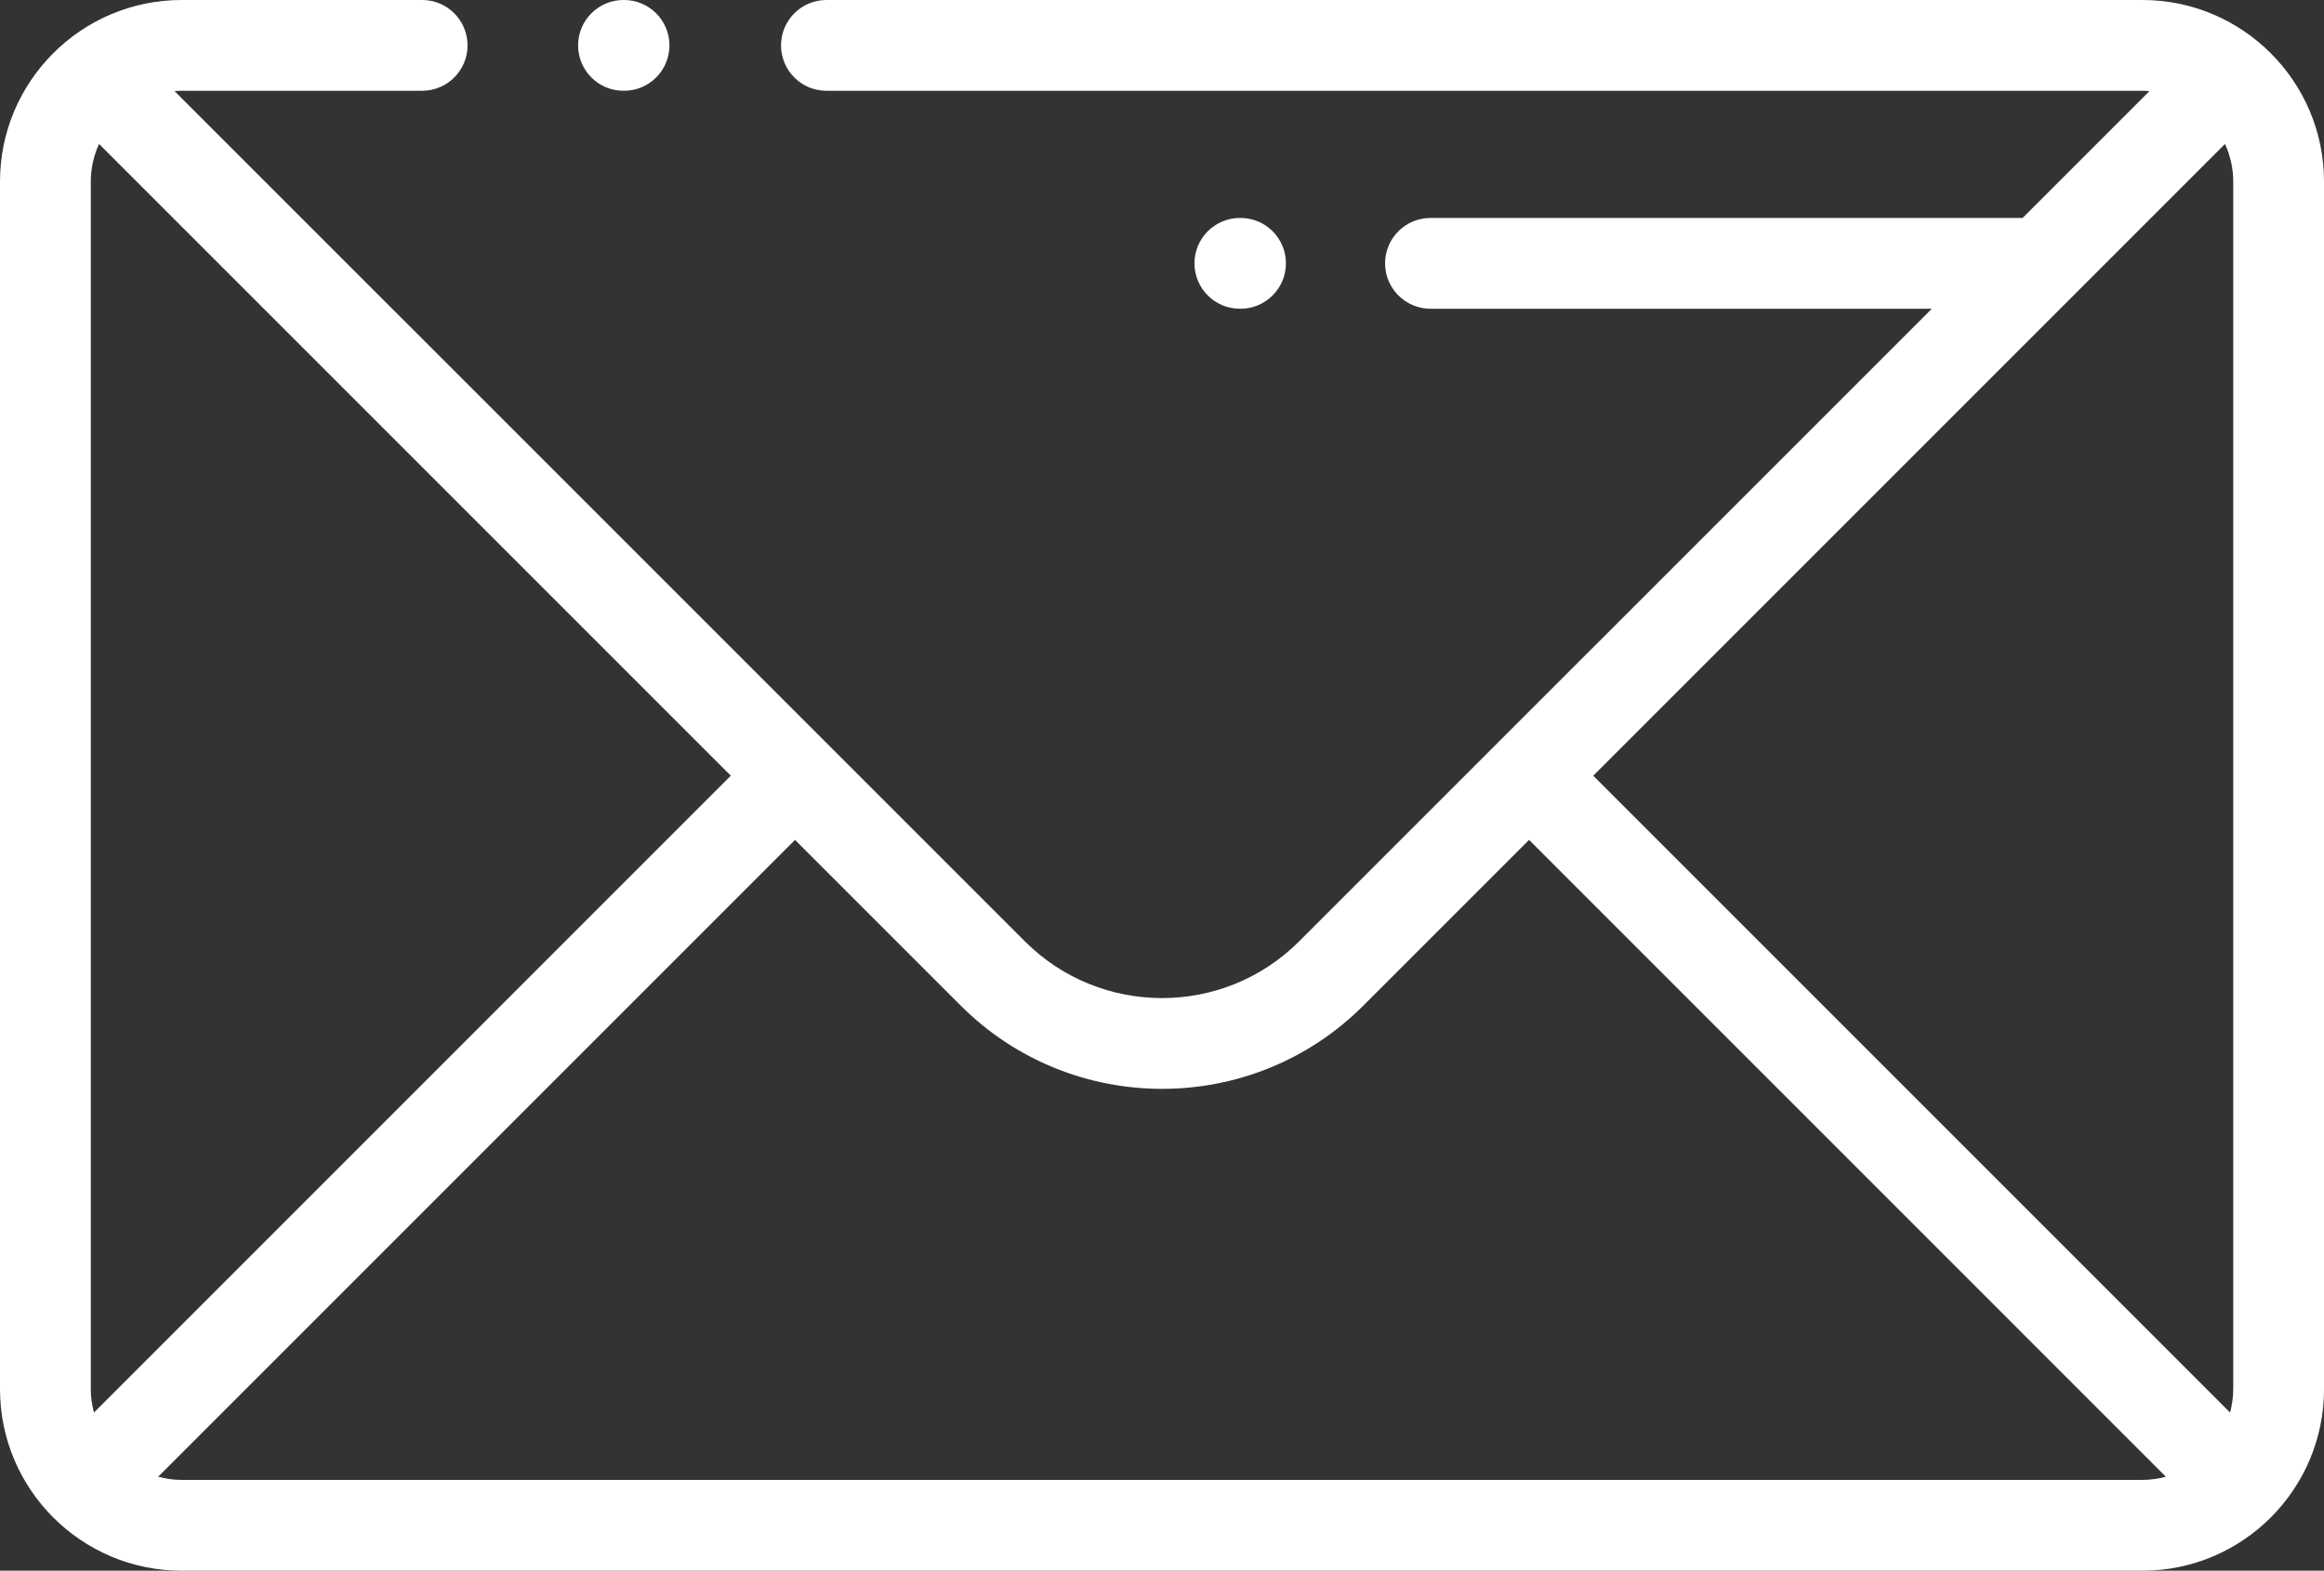 <?xml version="1.0" encoding="utf-8"?>
<!-- Generator: Adobe Illustrator 16.0.0, SVG Export Plug-In . SVG Version: 6.00 Build 0)  -->
<!DOCTYPE svg PUBLIC "-//W3C//DTD SVG 1.1//EN" "http://www.w3.org/Graphics/SVG/1.1/DTD/svg11.dtd">
<svg version="1.1" id="Capa_1" xmlns="http://www.w3.org/2000/svg" xmlns:xlink="http://www.w3.org/1999/xlink" x="0px" y="0px"
	 width="82.899px" height="56.028px" viewBox="71.511 58.792 82.899 56.028" enable-background="new 71.511 58.792 82.899 56.028"
	 xml:space="preserve">
<rect x="71.511" y="58.792" width="82.899" height="56.028" fill="#333333" stroke="none"/>
<g>
	<g>
		<g>
			<path fill="#FFFFFF" d="M93.772,58.792h-0.021c-0.894,0-1.619,0.725-1.619,1.619s0.725,1.619,1.619,1.619h0.021
				c0.894,0,1.619-0.725,1.619-1.619S94.667,58.792,93.772,58.792z"/>
		</g>
	</g>
	<g>
		<g>
			<path fill="#FFFFFF" d="M147.934,58.792H100.99c-0.894,0-1.619,0.725-1.619,1.619s0.725,1.619,1.619,1.619h46.943
				c0.084,0,0.167,0.006,0.249,0.013l-4.524,4.524h-21.12c-0.895,0-1.62,0.725-1.62,1.619c0,0.894,0.725,1.619,1.62,1.619h17.882
				l-22.569,22.568c-2.696,2.696-7.083,2.696-9.78,0L77.739,62.043c0.082-0.007,0.165-0.013,0.249-0.013h8.582
				c0.894,0,1.619-0.725,1.619-1.619s-0.725-1.619-1.619-1.619h-8.582c-3.571,0-6.477,2.905-6.477,6.477v43.075
				c0,3.571,2.905,6.477,6.477,6.477h69.946c3.571,0,6.477-2.905,6.477-6.477V65.269C154.41,61.697,151.505,58.792,147.934,58.792z
				 M74.75,108.344V65.269c0-0.479,0.107-0.932,0.294-1.342l22.535,22.535l-22.716,22.717
				C74.791,108.912,74.75,108.633,74.75,108.344z M147.934,111.582H77.988c-0.29,0-0.568-0.042-0.835-0.113l22.717-22.717
				l5.912,5.912c1.979,1.979,4.58,2.969,7.18,2.969c2.601,0,5.201-0.989,7.18-2.969l5.912-5.912l22.716,22.717
				C148.501,111.54,148.223,111.582,147.934,111.582z M151.172,108.344c0,0.289-0.042,0.568-0.113,0.835l-22.716-22.716
				l22.535-22.536c0.188,0.41,0.295,0.863,0.295,1.342V108.344L151.172,108.344z"/>
		</g>
	</g>
	<g>
		<g>
			<path fill="#FFFFFF" d="M115.762,66.567h-0.024c-0.894,0-1.619,0.725-1.619,1.619c0,0.894,0.725,1.619,1.619,1.619h0.024
				c0.894,0,1.619-0.726,1.619-1.619C117.381,67.292,116.656,66.567,115.762,66.567z"/>
		</g>
	</g>
</g>
</svg>
